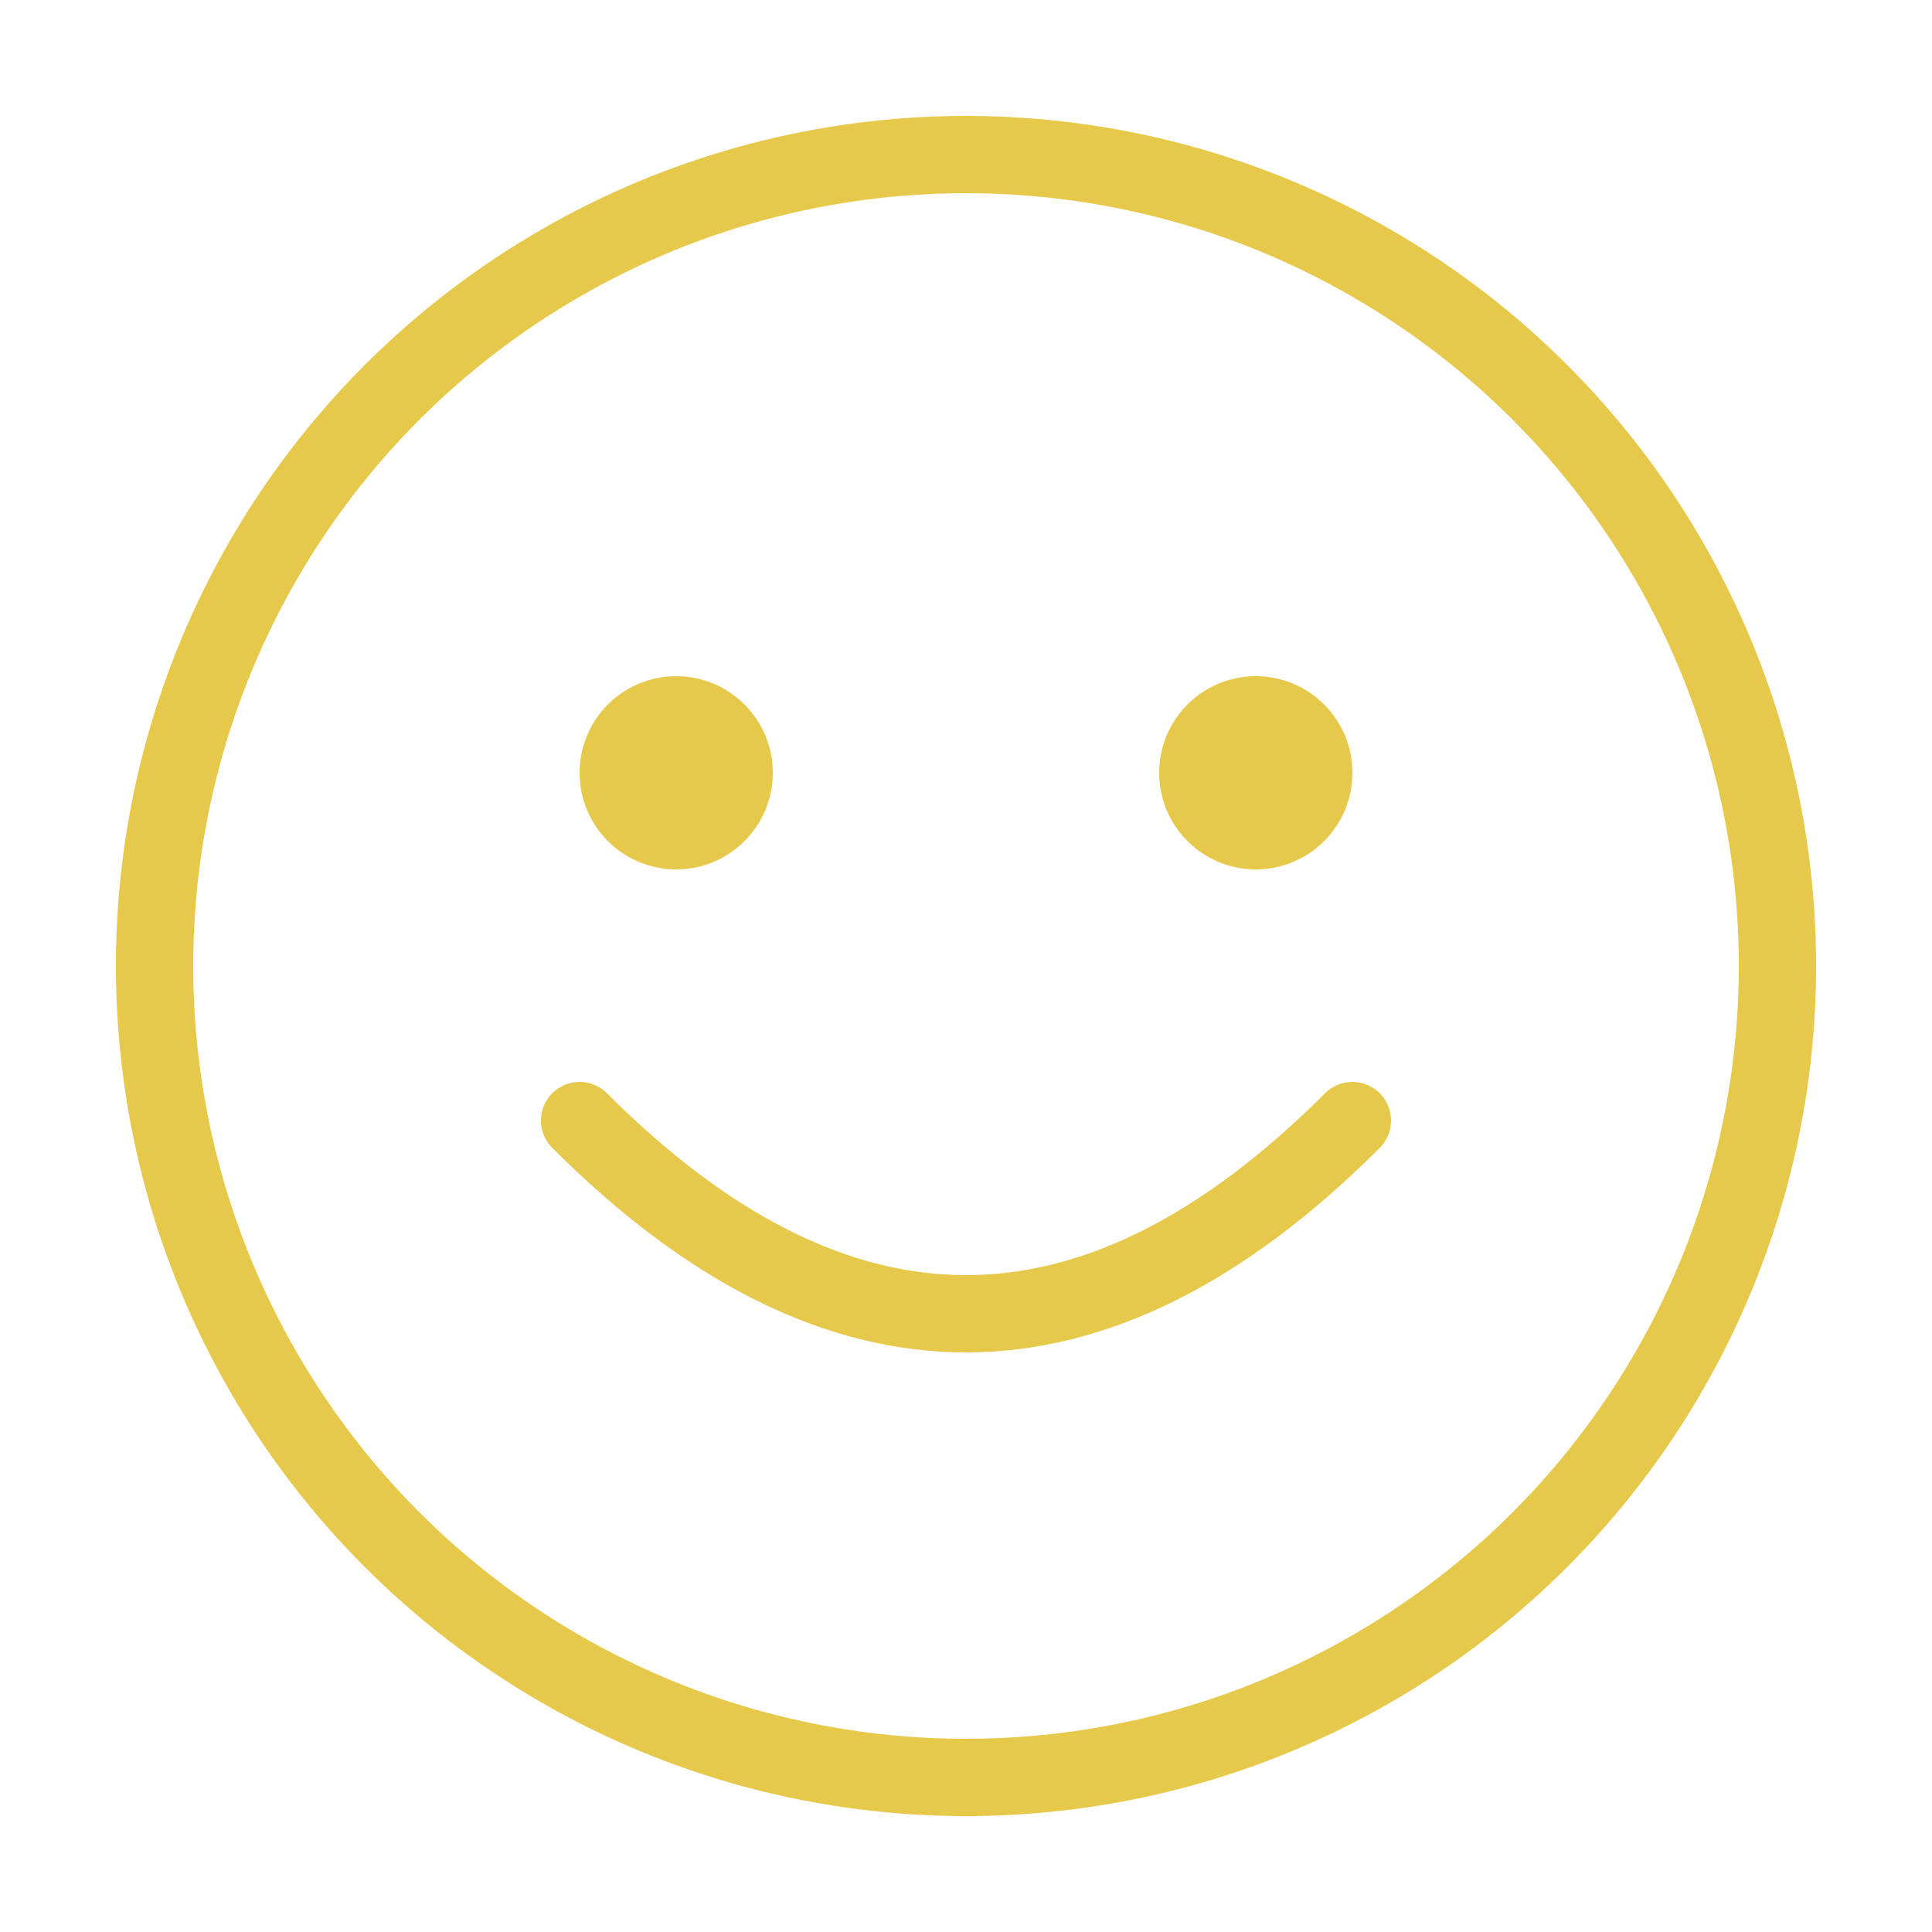 <svg xmlns="http://www.w3.org/2000/svg" viewBox="0 0 100 100">
  <circle cx="50" cy="50" r="42" fill="none" stroke="#E6C84A" stroke-width="4"/>
  <circle cx="35" cy="40" r="5" fill="#E6C84A"/>
  <circle cx="65" cy="40" r="5" fill="#E6C84A"/>
  <path d="M 30 58 Q 50 78 70 58" stroke="#E6C84A" stroke-width="4" fill="none" stroke-linecap="round"/>
</svg>
